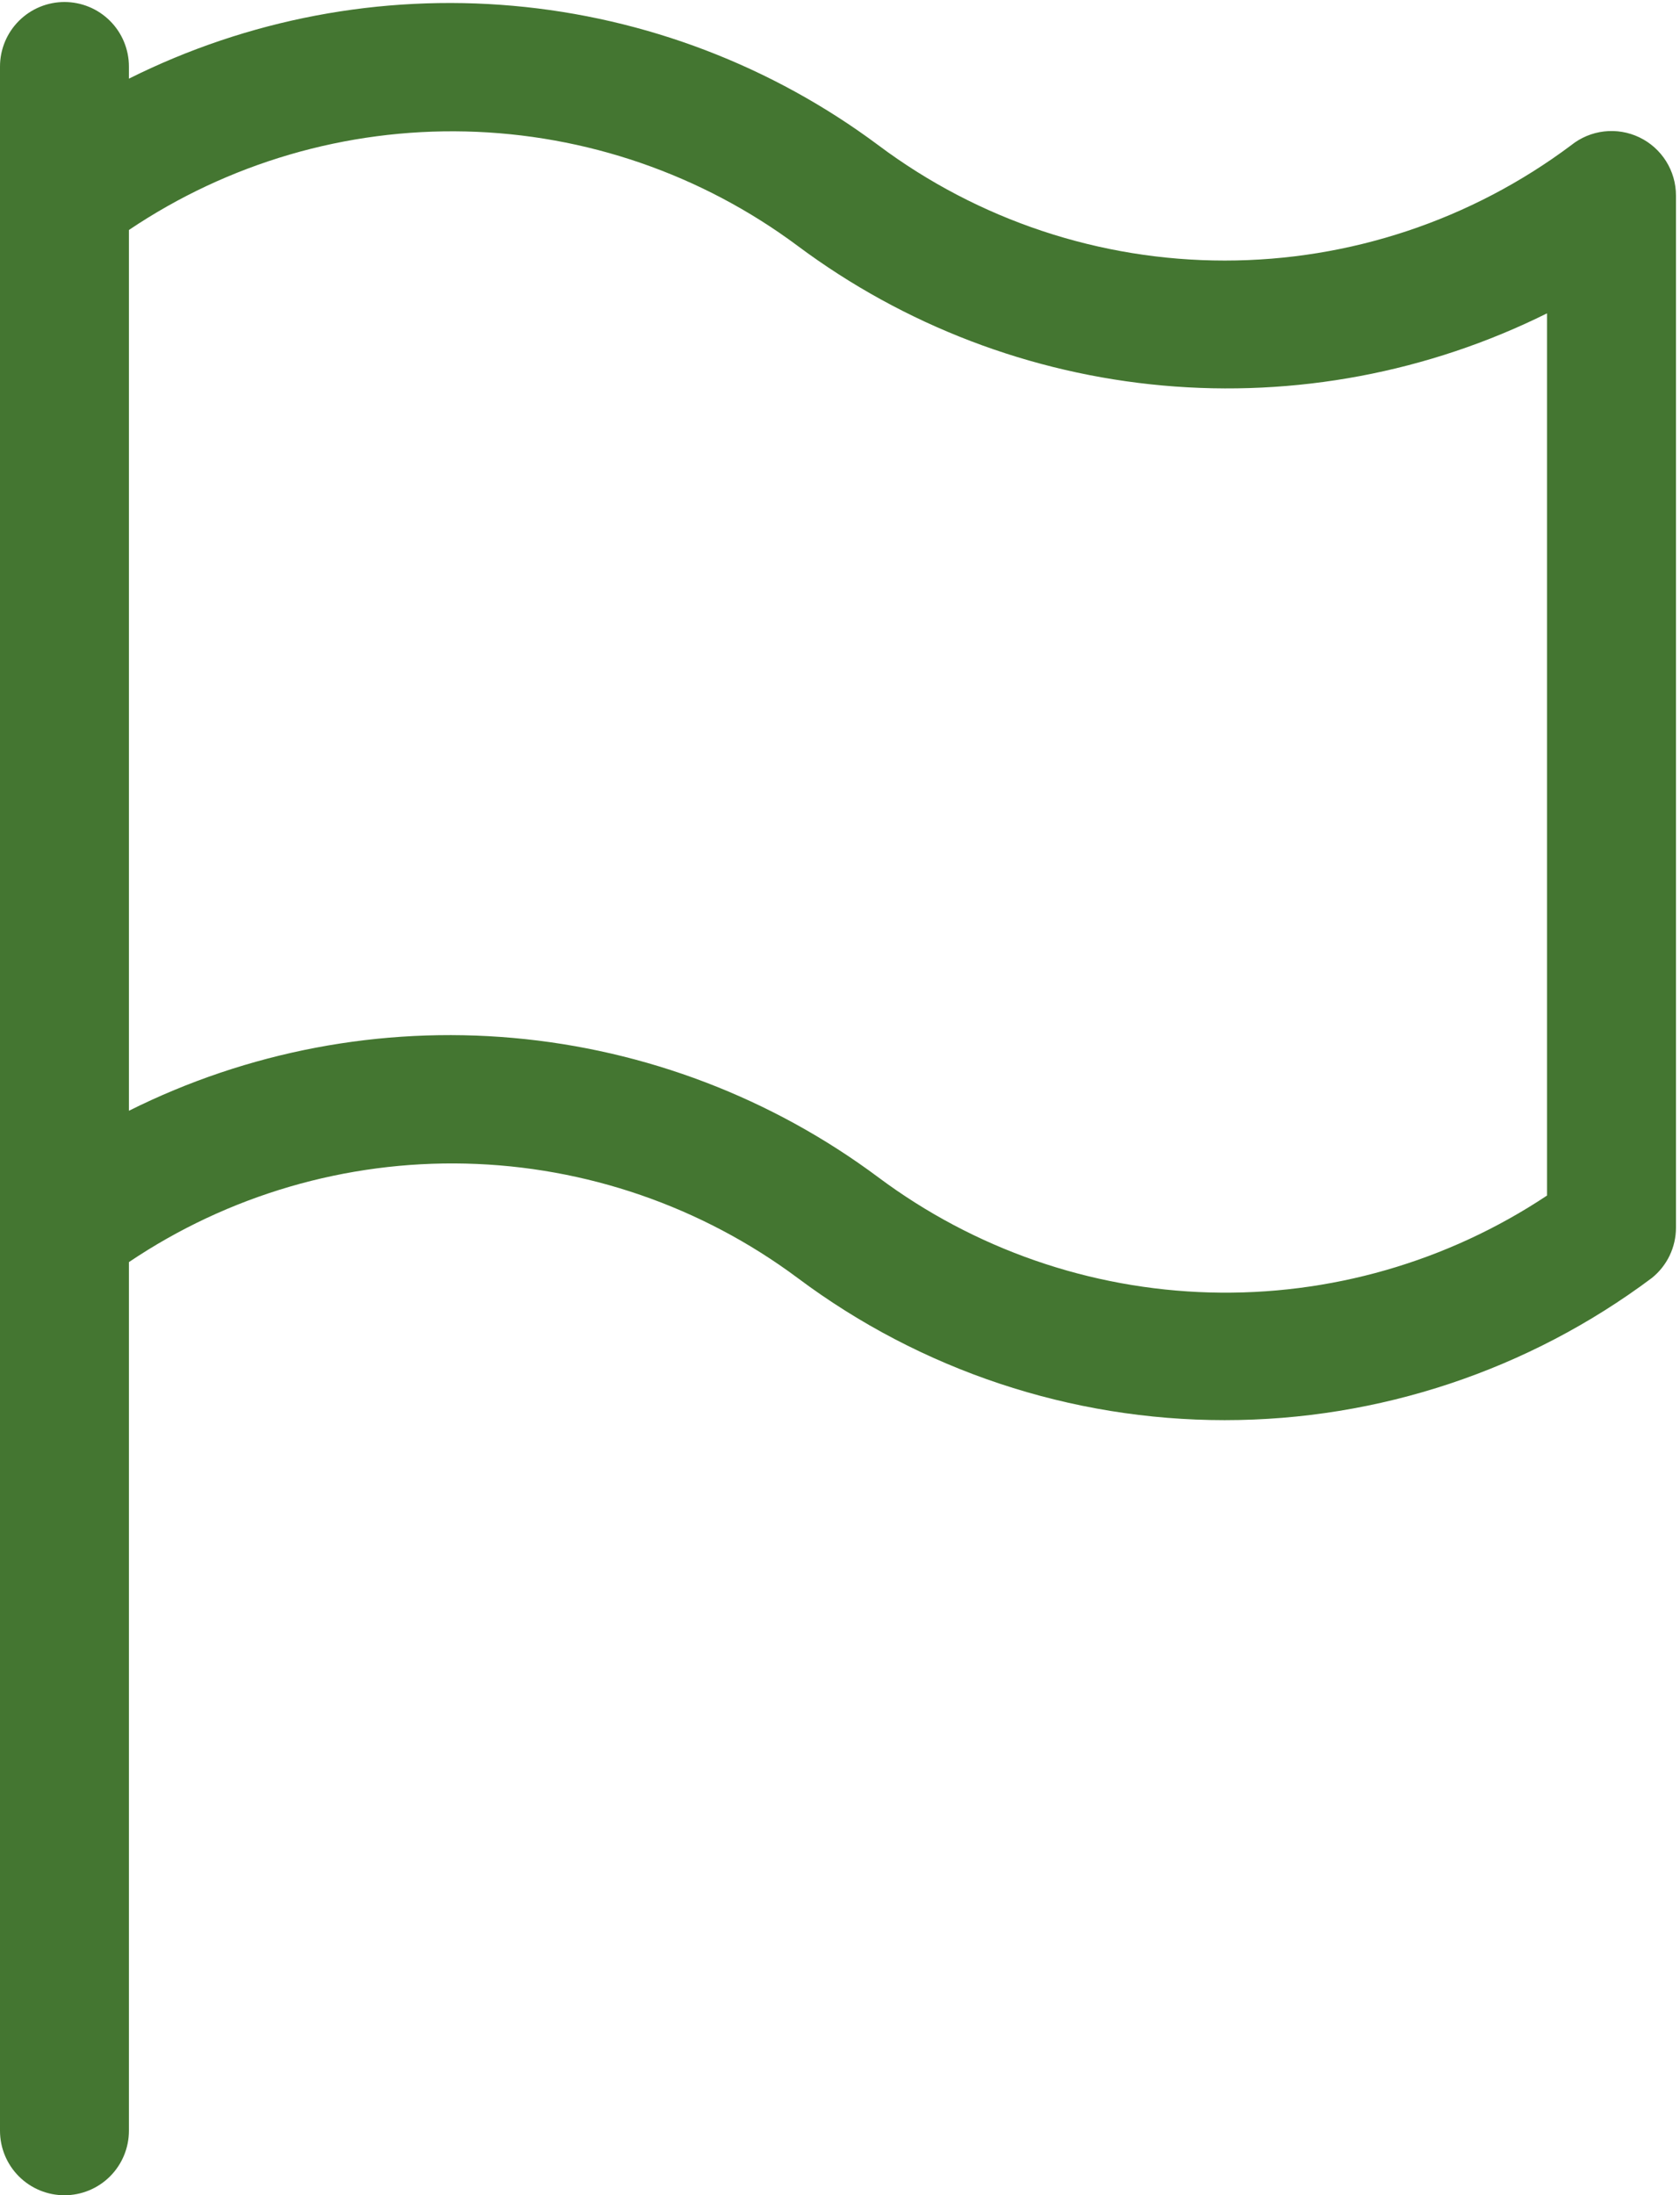 <svg xmlns="http://www.w3.org/2000/svg" width="278" height="363" viewBox="0 0 278 363" fill="none"> <path d="M259.989 24.014C243.443 36.395 223.333 43.086 202.667 43.086C182.001 43.086 161.89 36.395 145.344 24.014C127.716 10.885 106.79 2.905 84.896 0.961C63.002 -0.982 40.999 3.187 21.333 13.005V11C21.333 8.171 20.209 5.458 18.209 3.458C16.209 1.457 13.496 0.333 10.667 0.333C7.838 0.333 5.125 1.457 3.124 3.458C1.124 5.458 0 8.171 0 11V352.334C0 355.162 1.124 357.876 3.124 359.876C5.125 361.876 7.838 363 10.667 363C13.496 363 16.209 361.876 18.209 359.876C20.209 357.876 21.333 355.162 21.333 352.334V208.696C37.782 197.628 57.259 191.937 77.079 192.407C96.898 192.877 116.084 199.485 131.989 211.32C152.392 226.582 177.187 234.83 202.667 234.83C228.146 234.83 252.941 226.582 273.344 211.32C274.589 210.32 275.594 209.054 276.285 207.614C276.975 206.174 277.334 204.597 277.333 203V32.334C277.334 30.323 276.766 28.352 275.695 26.651C274.624 24.949 273.093 23.584 271.28 22.714C269.467 21.845 267.445 21.505 265.447 21.735C263.45 21.965 261.558 22.755 259.989 24.014ZM256 197.688C239.496 208.656 220.004 214.254 200.195 213.716C180.386 213.177 161.228 206.529 145.344 194.68C127.716 181.551 106.79 173.571 84.896 171.628C63.002 169.684 40.999 173.854 21.333 183.672V38.029C37.782 26.962 57.259 21.27 77.079 21.74C96.898 22.21 116.084 28.818 131.989 40.654C149.613 53.786 170.529 61.78 192.419 63.749C214.308 65.719 236.316 61.587 256 51.811V197.688Z" fill="#447631"/> </svg>